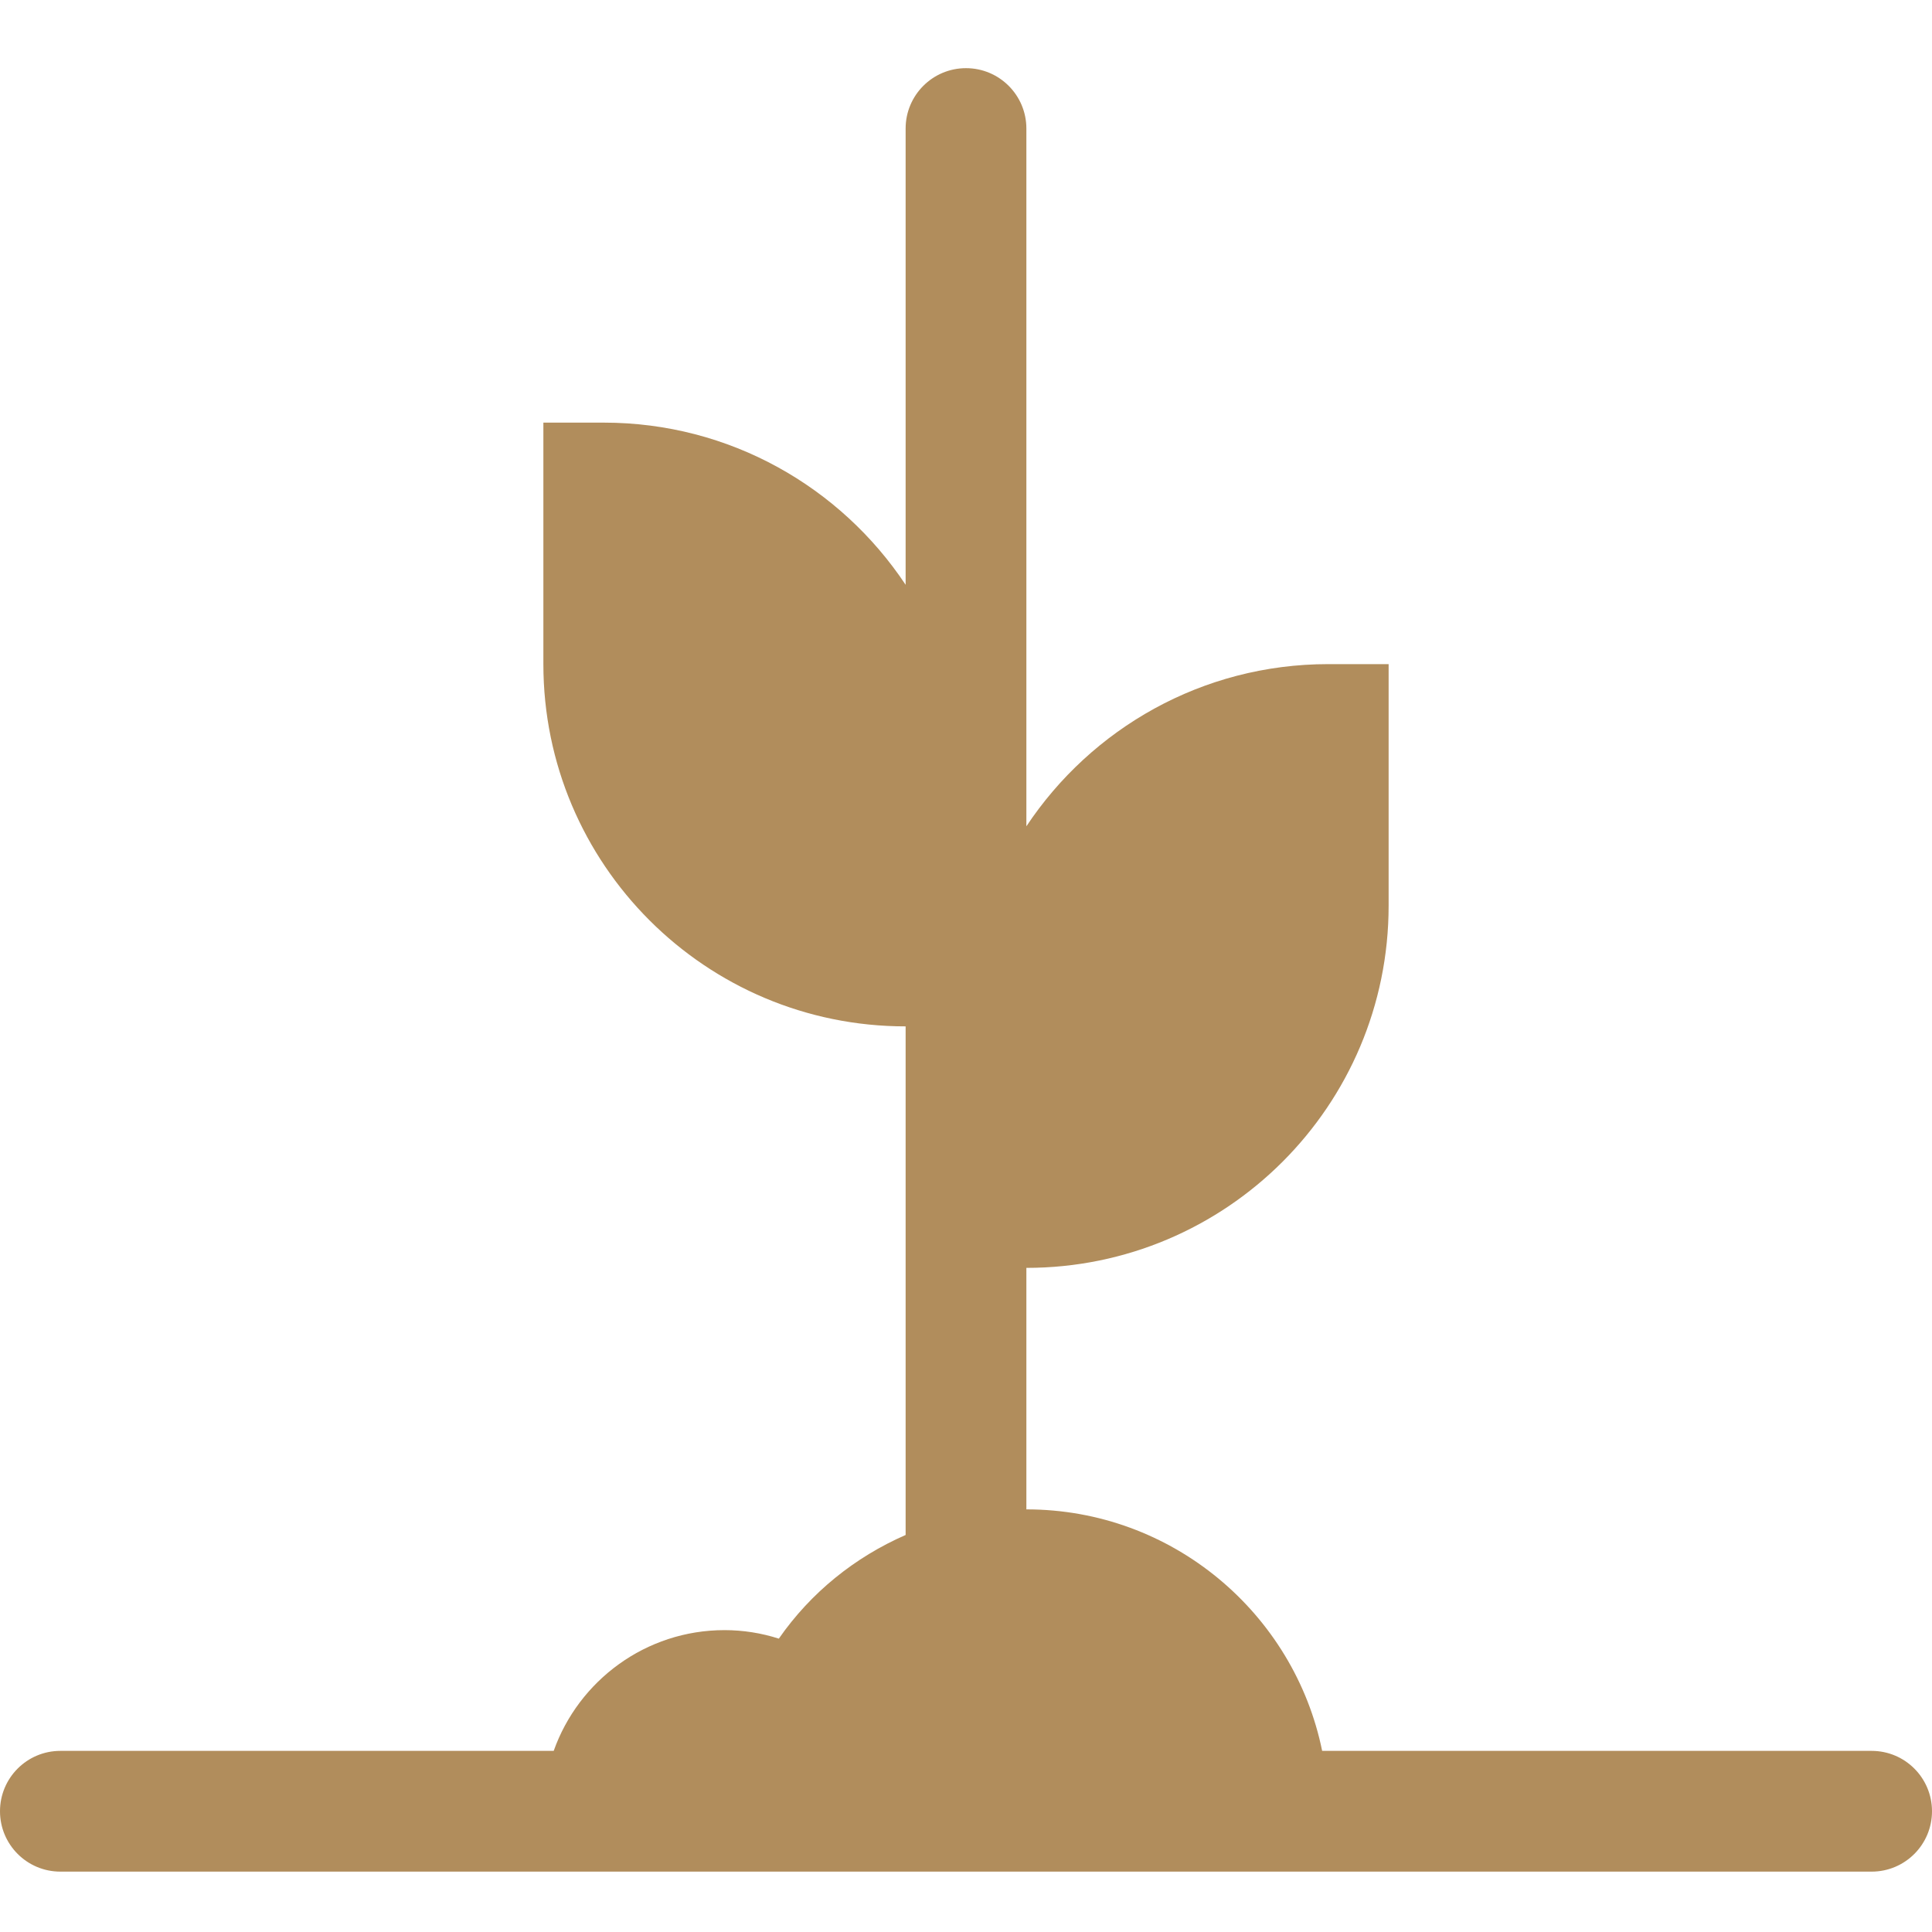 <svg xmlns="http://www.w3.org/2000/svg" width="32" height="32" viewBox="0 0 32 32"><g class="nc-icon-wrapper" fill="#b18d5c"><path fill="#b18d5c" d="M31,29h-9.101C21.435,26.721,19.415,25,17,25v-4c3.314,0,6-2.686,6-6v-4h-1 c-2.088,0-3.925,1.068-5,2.686V2.129c0-0.552-0.447-1-1-1s-1,0.448-1,1v7.557C13.925,8.068,12.088,7,10,7H9 v4c0,3.314,2.686,6,6,6v8.424c-0.839,0.367-1.57,0.953-2.1,1.717C12.61,27.048,12.307,27,12,27 c-1.304,0-2.416,0.836-2.829,2H1c-0.553,0-1,0.448-1,1s0.447,1,1,1h30c0.553,0,1-0.448,1-1S31.553,29,31,29z"></path></g></svg>